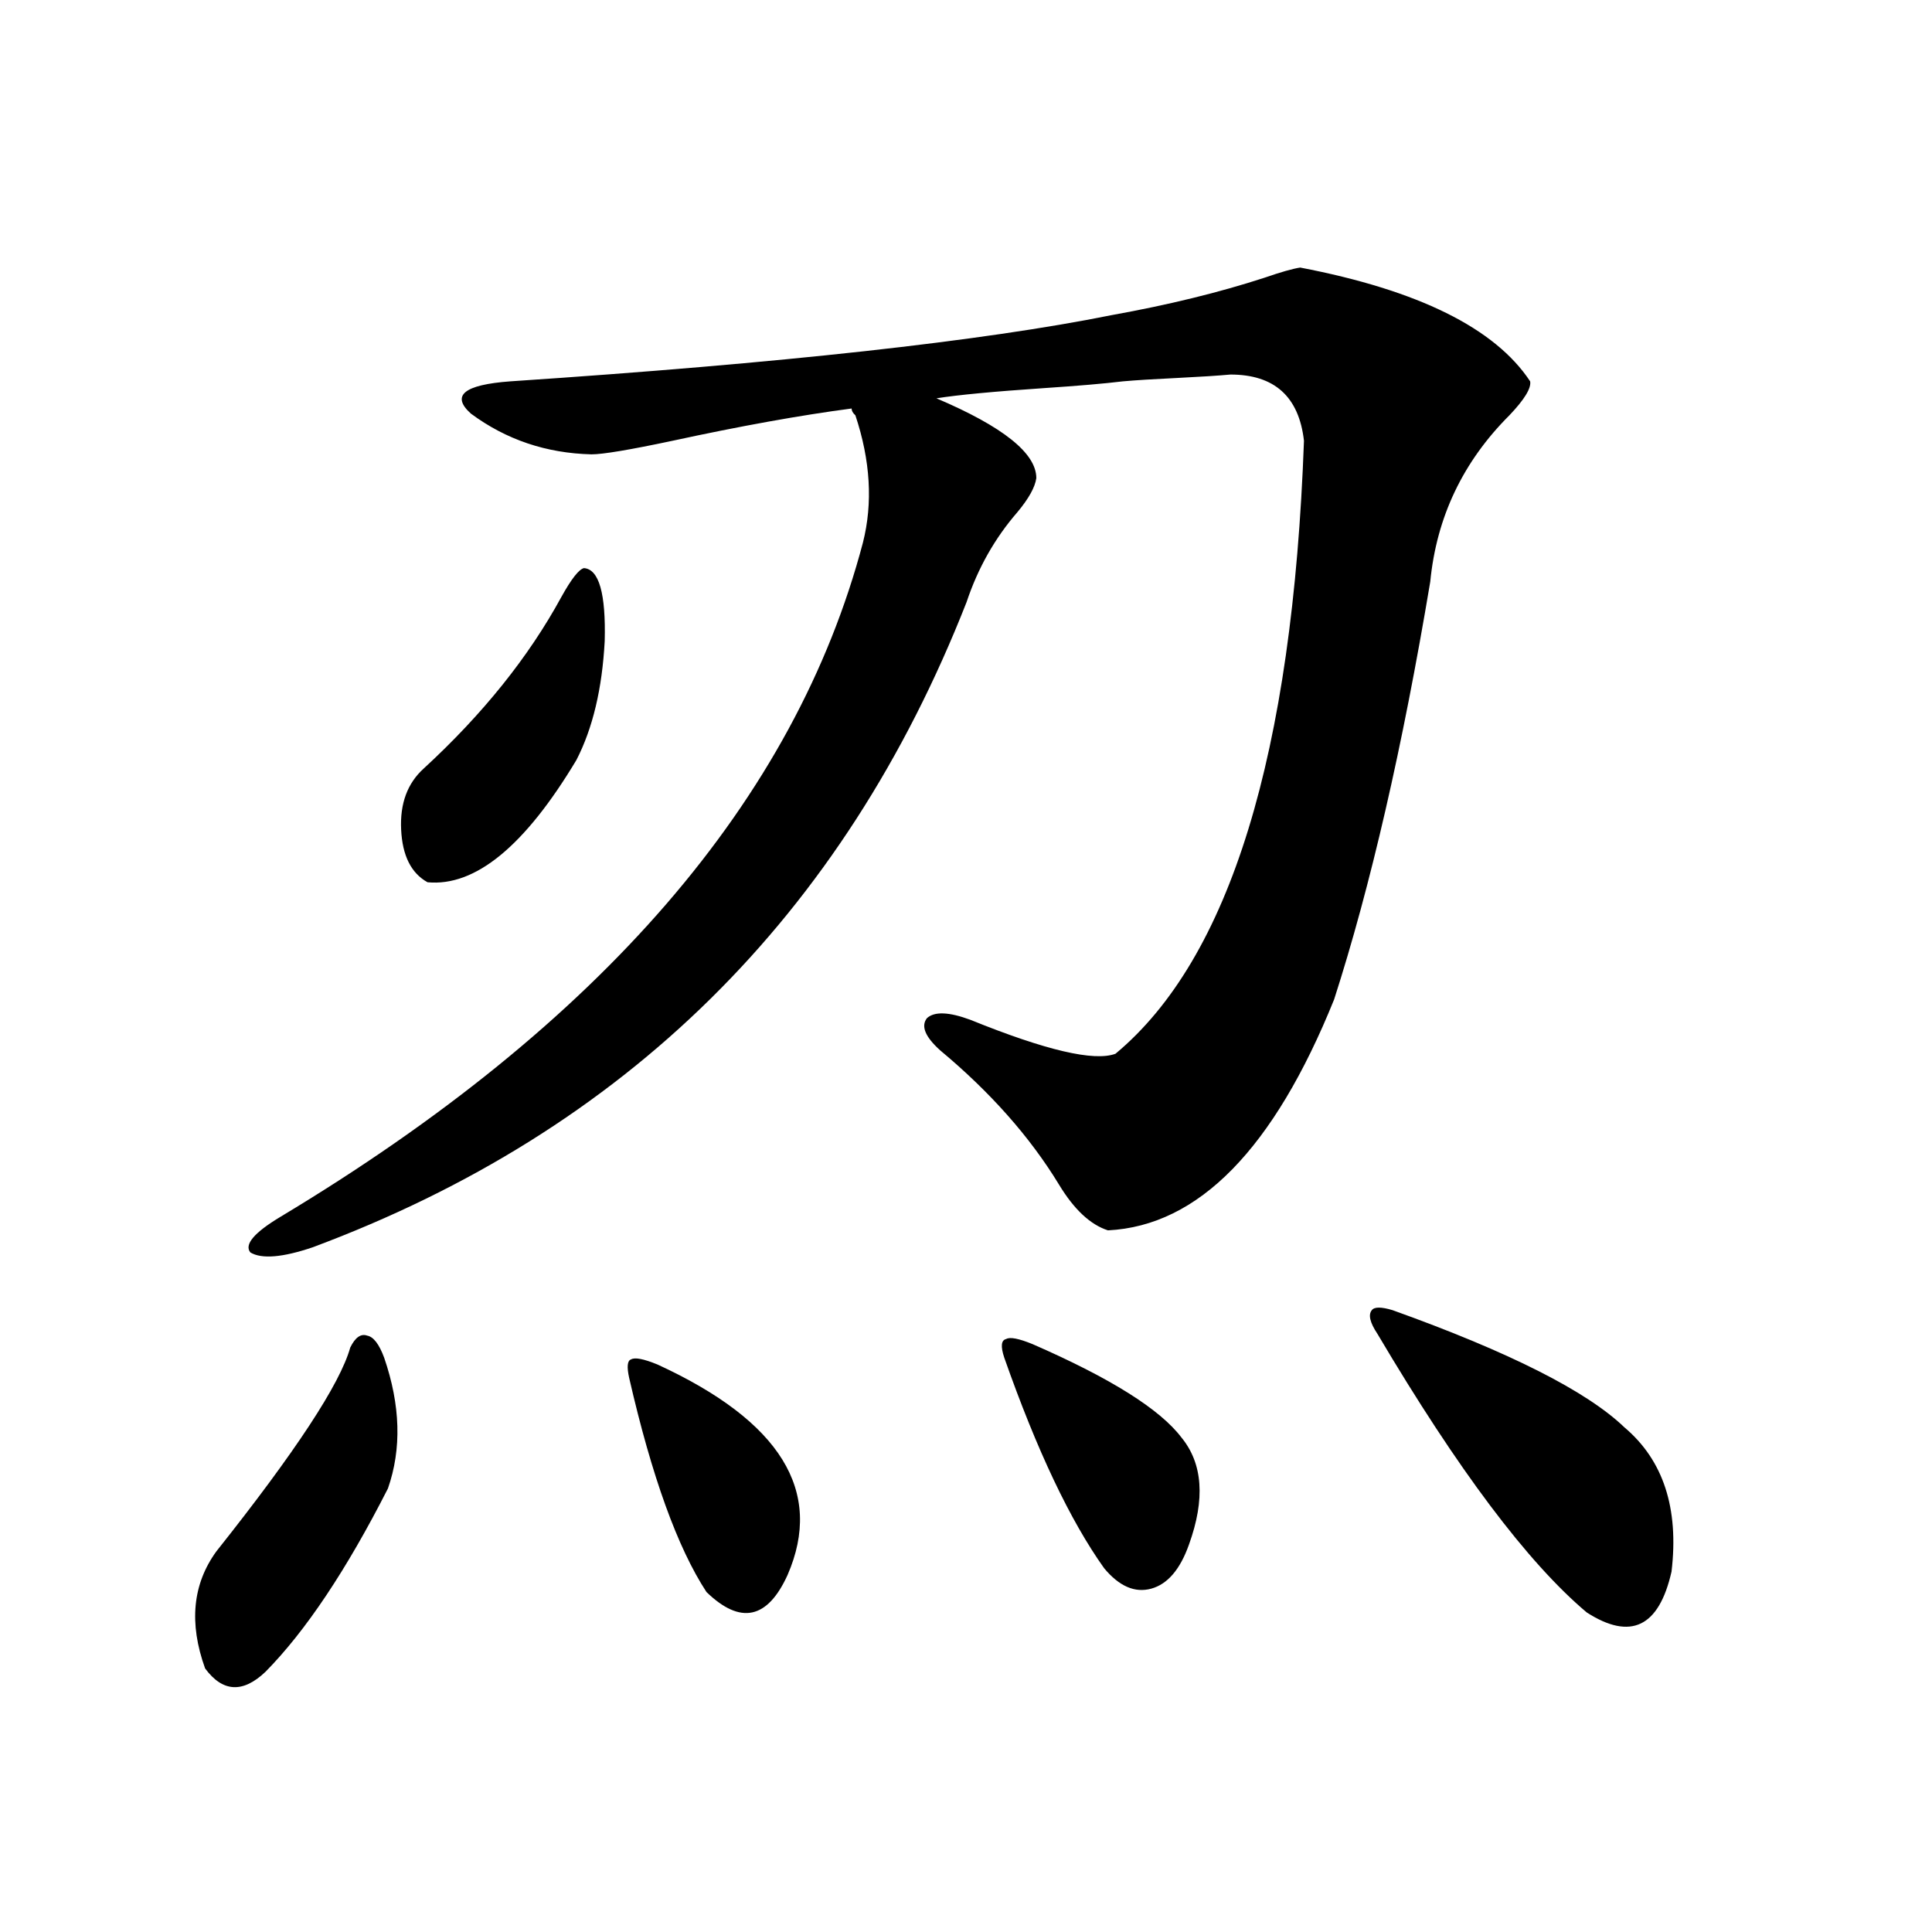 <?xml version="1.0" encoding="utf-8"?>
<!-- Generator: Adobe Illustrator 16.0.0, SVG Export Plug-In . SVG Version: 6.00 Build 0)  -->
<!DOCTYPE svg PUBLIC "-//W3C//DTD SVG 1.1//EN" "http://www.w3.org/Graphics/SVG/1.1/DTD/svg11.dtd">
<svg version="1.1" id="图层_1" xmlns="http://www.w3.org/2000/svg" xmlns:xlink="http://www.w3.org/1999/xlink" x="0px" y="0px"
	 width="1000px" height="1000px" viewBox="0 0 1000 1000" enable-background="new 0 0 1000 1000" xml:space="preserve">
<path d="M181.288,697.473c2.592-5.273,5.519-7.319,8.78-6.152c3.247,0.591,6.174,4.395,8.78,11.426
	c8.445,24.609,9.101,47.173,1.951,67.676c-21.463,42.188-42.605,73.828-63.413,94.922c-11.707,11.124-22.118,10.547-31.219-1.758
	c-8.46-23.442-6.509-43.657,5.854-60.645C152.996,751.388,176.075,716.231,181.288,697.473z M672.983,138.488
	c61.127,11.728,100.806,31.353,119.021,58.887c0.641,3.516-2.927,9.38-10.731,17.578c-24.069,24.032-37.728,52.734-40.975,86.133
	c-14.313,85.556-30.898,157.626-49.755,216.211c-31.219,77.344-70.242,117.196-117.07,119.531
	c-9.115-2.925-17.561-10.835-25.365-23.73c-14.969-24.609-35.456-47.749-61.462-69.434c-7.805-7.031-10.091-12.593-6.829-16.699
	c3.902-3.516,11.372-3.214,22.438,0.879c39.023,15.82,64.054,21.685,75.12,17.578c59.176-49.219,91.705-154.976,97.559-317.285
	c-2.606-22.852-15.289-34.277-38.048-34.277c-6.509,0.591-15.609,1.181-27.316,1.758c-12.362,0.591-21.798,1.181-28.292,1.758
	c-9.756,1.181-23.414,2.349-40.975,3.516c-26.021,1.758-44.557,3.516-55.608,5.273c34.466,14.653,51.706,28.427,51.706,41.309
	c-0.655,4.696-3.902,10.547-9.756,17.578c-11.707,13.485-20.487,29.004-26.341,46.582
	c-63.748,162.31-176.581,273.642-338.528,333.984c-15.609,5.273-26.341,6.152-32.194,2.637c-3.262-4.093,1.951-10.245,15.609-18.457
	c165.85-99.604,266.335-215.909,301.456-348.926c5.198-20.503,3.902-42.476-3.902-65.918c-1.311-1.167-1.951-2.335-1.951-3.516
	c-26.676,3.516-57.56,9.091-92.681,16.699c-22.118,4.696-36.097,7.031-41.95,7.031c-23.414-0.577-44.236-7.608-62.438-21.094
	c-10.411-9.366-3.582-14.941,20.487-16.699c140.484-9.366,244.217-20.792,311.212-34.277c29.268-5.273,55.608-11.714,79.022-19.336
	C662.893,140.837,669.081,139.079,672.983,138.488z M302.261,294.055c7.805,0.591,11.372,13.184,10.731,37.793
	c-1.311,24.609-6.188,45.126-14.634,61.523c-26.676,44.536-52.361,65.63-77.071,63.281c-8.46-4.683-13.018-13.761-13.658-27.246
	c-0.655-13.472,3.247-24.019,11.707-31.641c30.563-28.125,54.298-57.706,71.218-88.77
	C295.752,299.63,299.654,294.646,302.261,294.055z M340.309,706.262c63.733,29.306,86.172,65.63,67.315,108.984
	c-10.411,22.852-24.39,25.776-41.95,8.789c-14.969-22.852-28.292-59.766-39.999-110.742c-1.311-5.851-0.976-9.077,0.976-9.668
	C328.602,702.458,333.145,703.337,340.309,706.262z M534.45,695.715c40.319,17.578,66.005,33.7,77.071,48.34
	c11.052,13.485,12.348,31.942,3.902,55.371c-4.558,12.896-11.066,20.503-19.512,22.852c-8.46,2.335-16.585-1.181-24.39-10.547
	c-17.561-24.609-34.801-60.933-51.706-108.984c-1.951-5.851-1.631-9.077,0.976-9.668C522.743,691.911,527.286,692.79,534.45,695.715
	z M720.787,678.137c60.486,21.685,100.485,41.899,119.997,60.645c20.152,17.001,28.292,41.899,24.39,74.707
	c-6.509,28.702-21.143,35.733-43.901,21.094c-30.578-25.776-66.675-73.828-108.29-144.141c-3.902-5.851-4.878-9.956-2.927-12.305
	C711.352,676.379,714.934,676.379,720.787,678.137z"/>
</svg>
